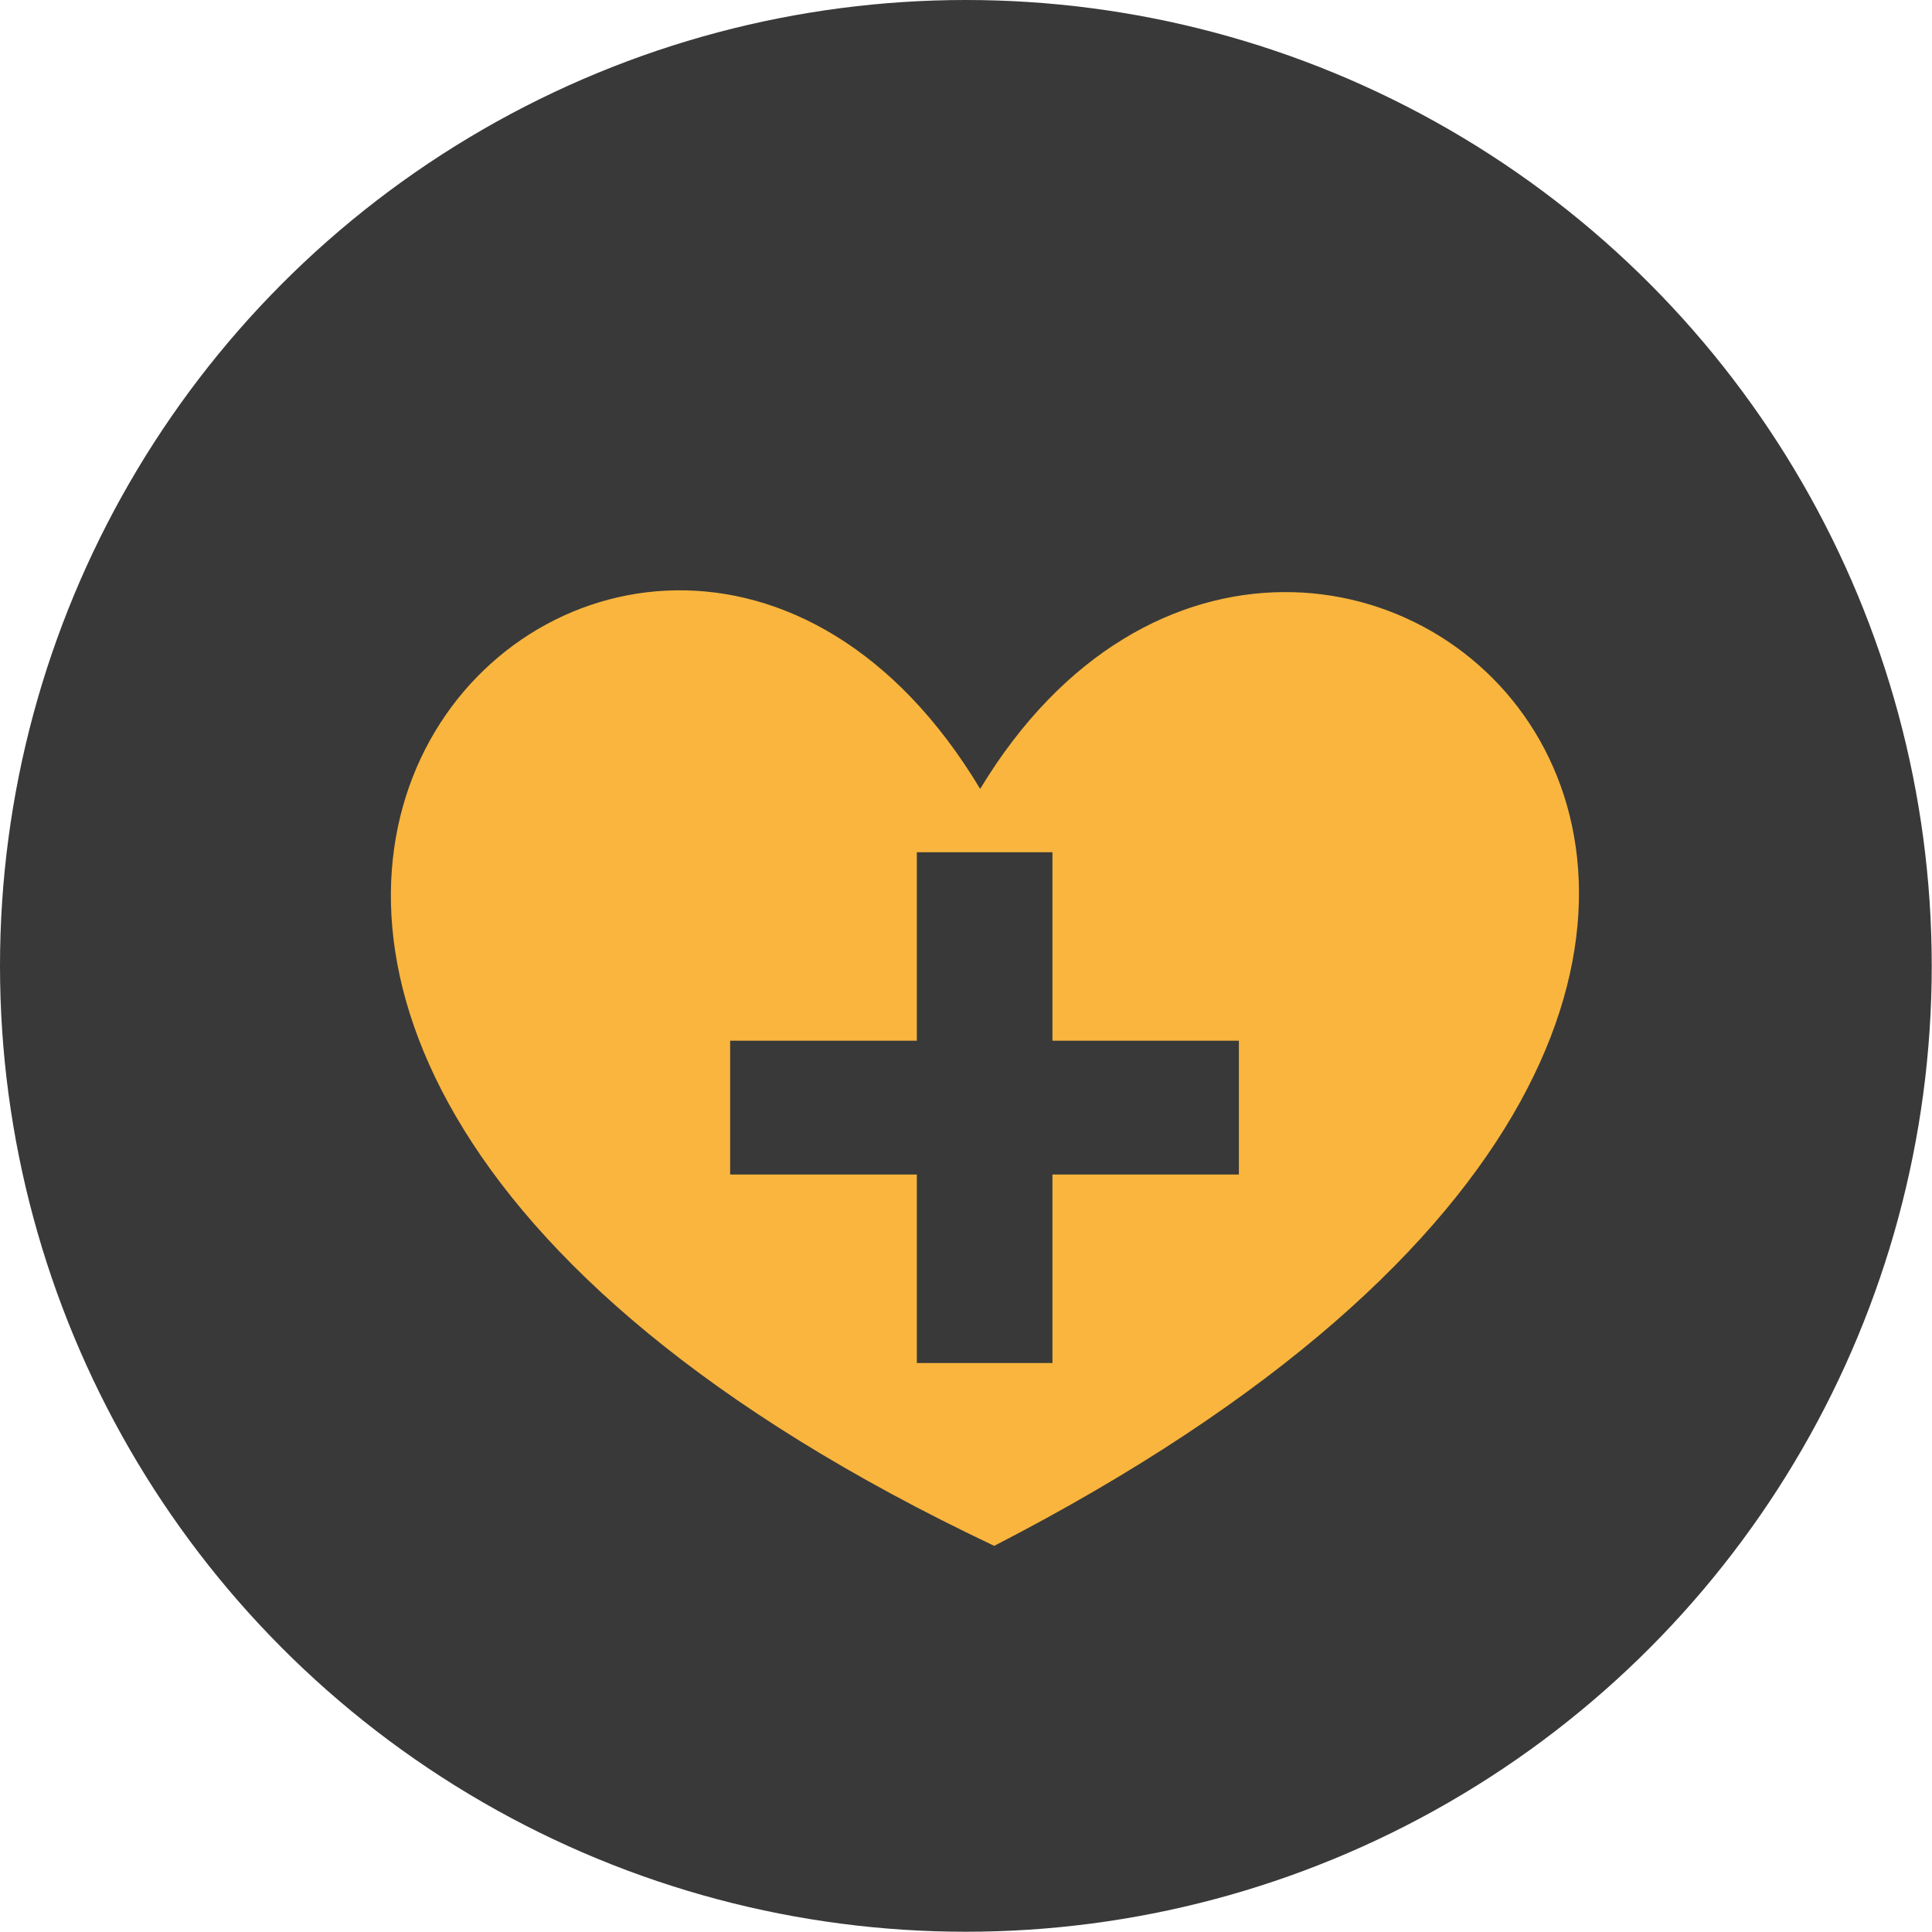 <svg xmlns="http://www.w3.org/2000/svg" id="Layer_1" viewBox="0 0 75.65 75.65"><defs><style>      .cls-1 {        fill: #393939;      }      .cls-2 {        fill: #f9b53d;        fill-rule: evenodd;      }    </style></defs><circle class="cls-1" cx="37.82" cy="37.82" r="37.82"></circle><path class="cls-2" d="M38.38,30.89c13.03-21.57,45.22,6.62.55,29.64-45.29-21.44-13.92-51.9-.55-29.64h0ZM35.9,33.37h5.31v7.38h7.3v5.24h-7.3v7.38h-5.31v-7.38h-7.31v-5.24h7.31v-7.38Z"></path></svg>